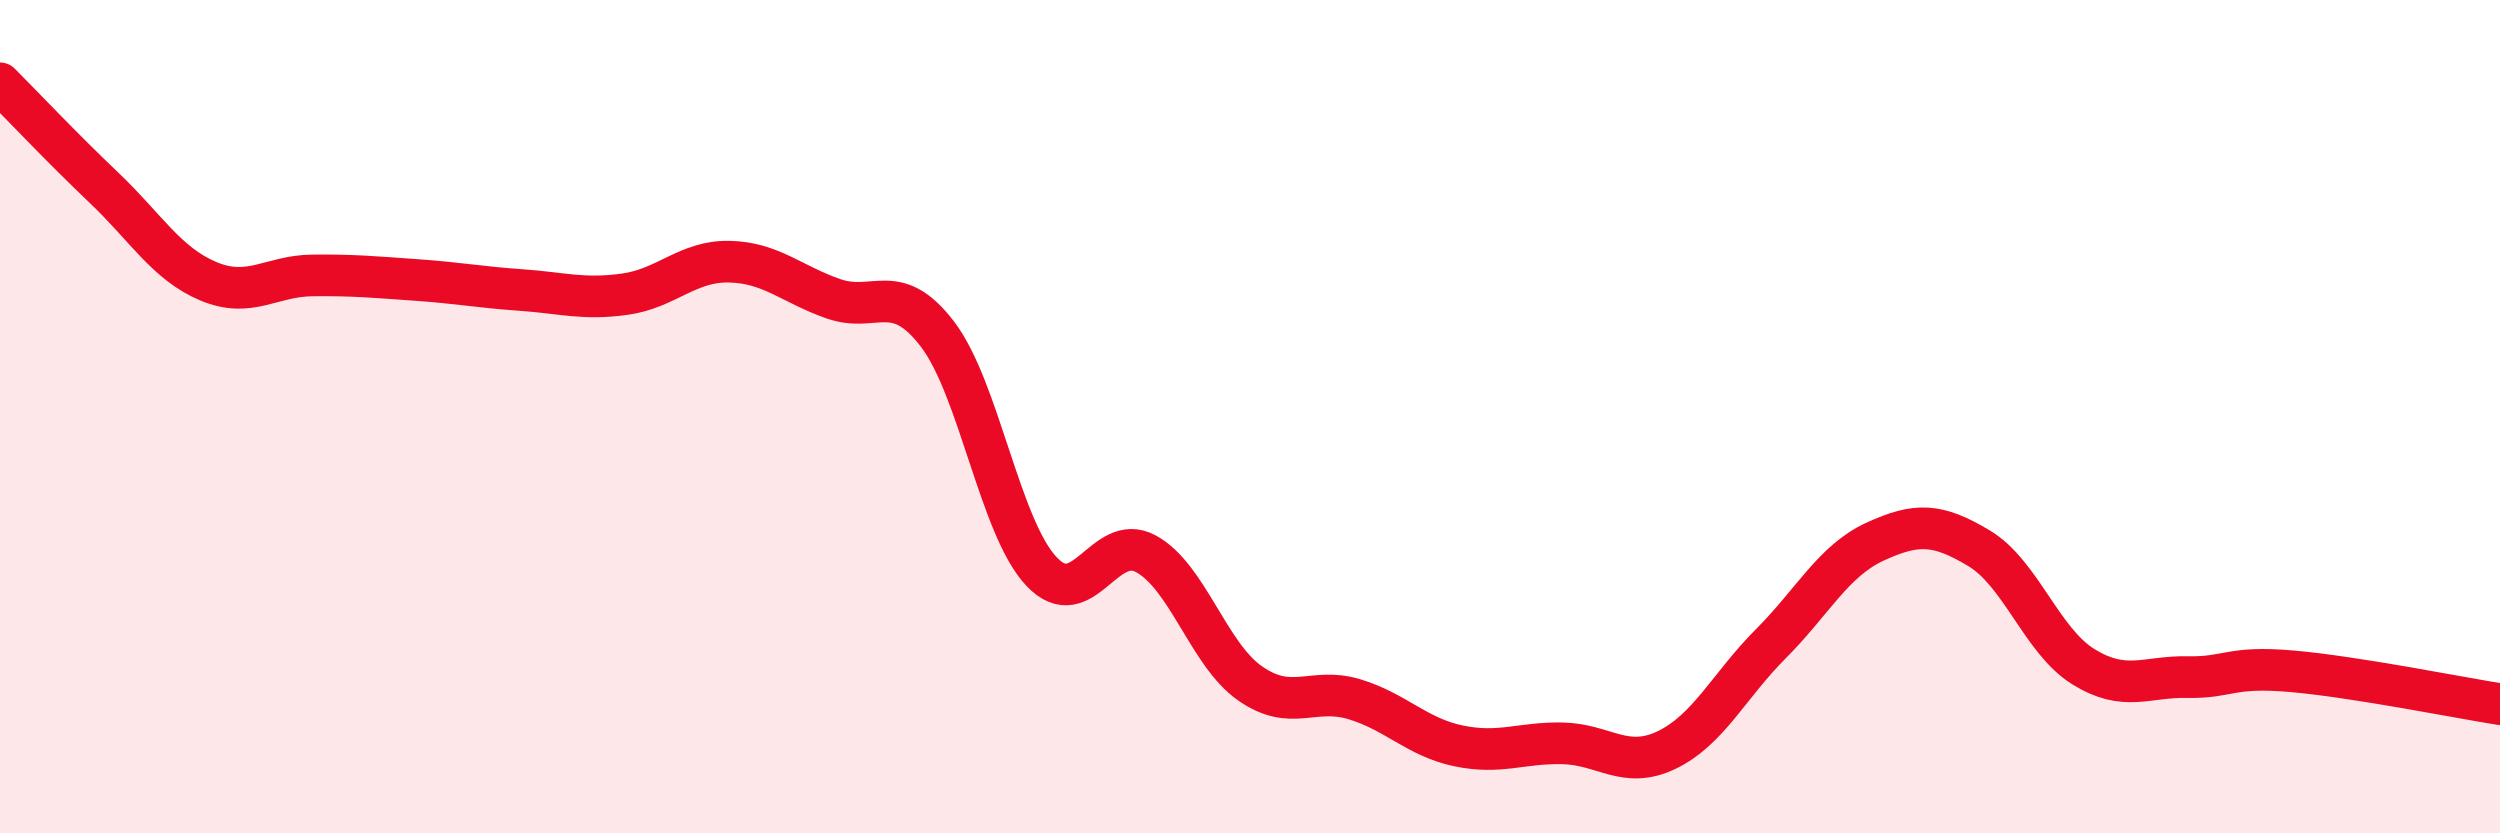 
    <svg width="60" height="20" viewBox="0 0 60 20" xmlns="http://www.w3.org/2000/svg">
      <path
        d="M 0,2 C 0.5,2.5 1.5,3.56 2.5,4.51 C 3.5,5.46 4,6.33 5,6.75 C 6,7.17 6.5,6.62 7.5,6.61 C 8.5,6.6 9,6.65 10,6.72 C 11,6.79 11.5,6.89 12.5,6.96 C 13.5,7.03 14,7.2 15,7.06 C 16,6.92 16.5,6.26 17.5,6.28 C 18.5,6.3 19,6.82 20,7.17 C 21,7.52 21.5,6.71 22.5,8.02 C 23.5,9.33 24,12.67 25,13.72 C 26,14.77 26.5,12.75 27.5,13.29 C 28.5,13.83 29,15.7 30,16.4 C 31,17.1 31.5,16.48 32.5,16.78 C 33.5,17.08 34,17.69 35,17.9 C 36,18.11 36.5,17.82 37.5,17.84 C 38.5,17.86 39,18.48 40,18 C 41,17.52 41.5,16.45 42.5,15.45 C 43.5,14.45 44,13.46 45,13 C 46,12.54 46.5,12.56 47.5,13.16 C 48.5,13.76 49,15.38 50,16 C 51,16.62 51.5,16.23 52.5,16.25 C 53.5,16.27 53.5,15.98 55,16.11 C 56.5,16.24 59,16.74 60,16.9L60 20L0 20Z"
        fill="#EB0A25"
        opacity="0.1"
        stroke-linecap="round"
        stroke-linejoin="round"
      />
      <path
        d="M 0,2 C 0.5,2.5 1.5,3.56 2.5,4.51 C 3.5,5.46 4,6.33 5,6.75 C 6,7.17 6.5,6.62 7.5,6.61 C 8.5,6.6 9,6.65 10,6.72 C 11,6.79 11.5,6.89 12.5,6.96 C 13.5,7.03 14,7.2 15,7.06 C 16,6.92 16.5,6.26 17.5,6.28 C 18.5,6.3 19,6.82 20,7.17 C 21,7.52 21.5,6.71 22.5,8.02 C 23.5,9.33 24,12.67 25,13.72 C 26,14.77 26.5,12.75 27.5,13.29 C 28.5,13.83 29,15.7 30,16.4 C 31,17.1 31.5,16.48 32.5,16.78 C 33.5,17.08 34,17.69 35,17.9 C 36,18.11 36.5,17.82 37.5,17.84 C 38.5,17.86 39,18.48 40,18 C 41,17.52 41.5,16.45 42.5,15.45 C 43.5,14.45 44,13.46 45,13 C 46,12.54 46.5,12.56 47.5,13.16 C 48.5,13.76 49,15.38 50,16 C 51,16.62 51.5,16.23 52.5,16.25 C 53.5,16.27 53.5,15.98 55,16.11 C 56.5,16.24 59,16.74 60,16.9"
        stroke="#EB0A25"
        stroke-width="1"
        fill="none"
        stroke-linecap="round"
        stroke-linejoin="round"
      />
    </svg>
  
